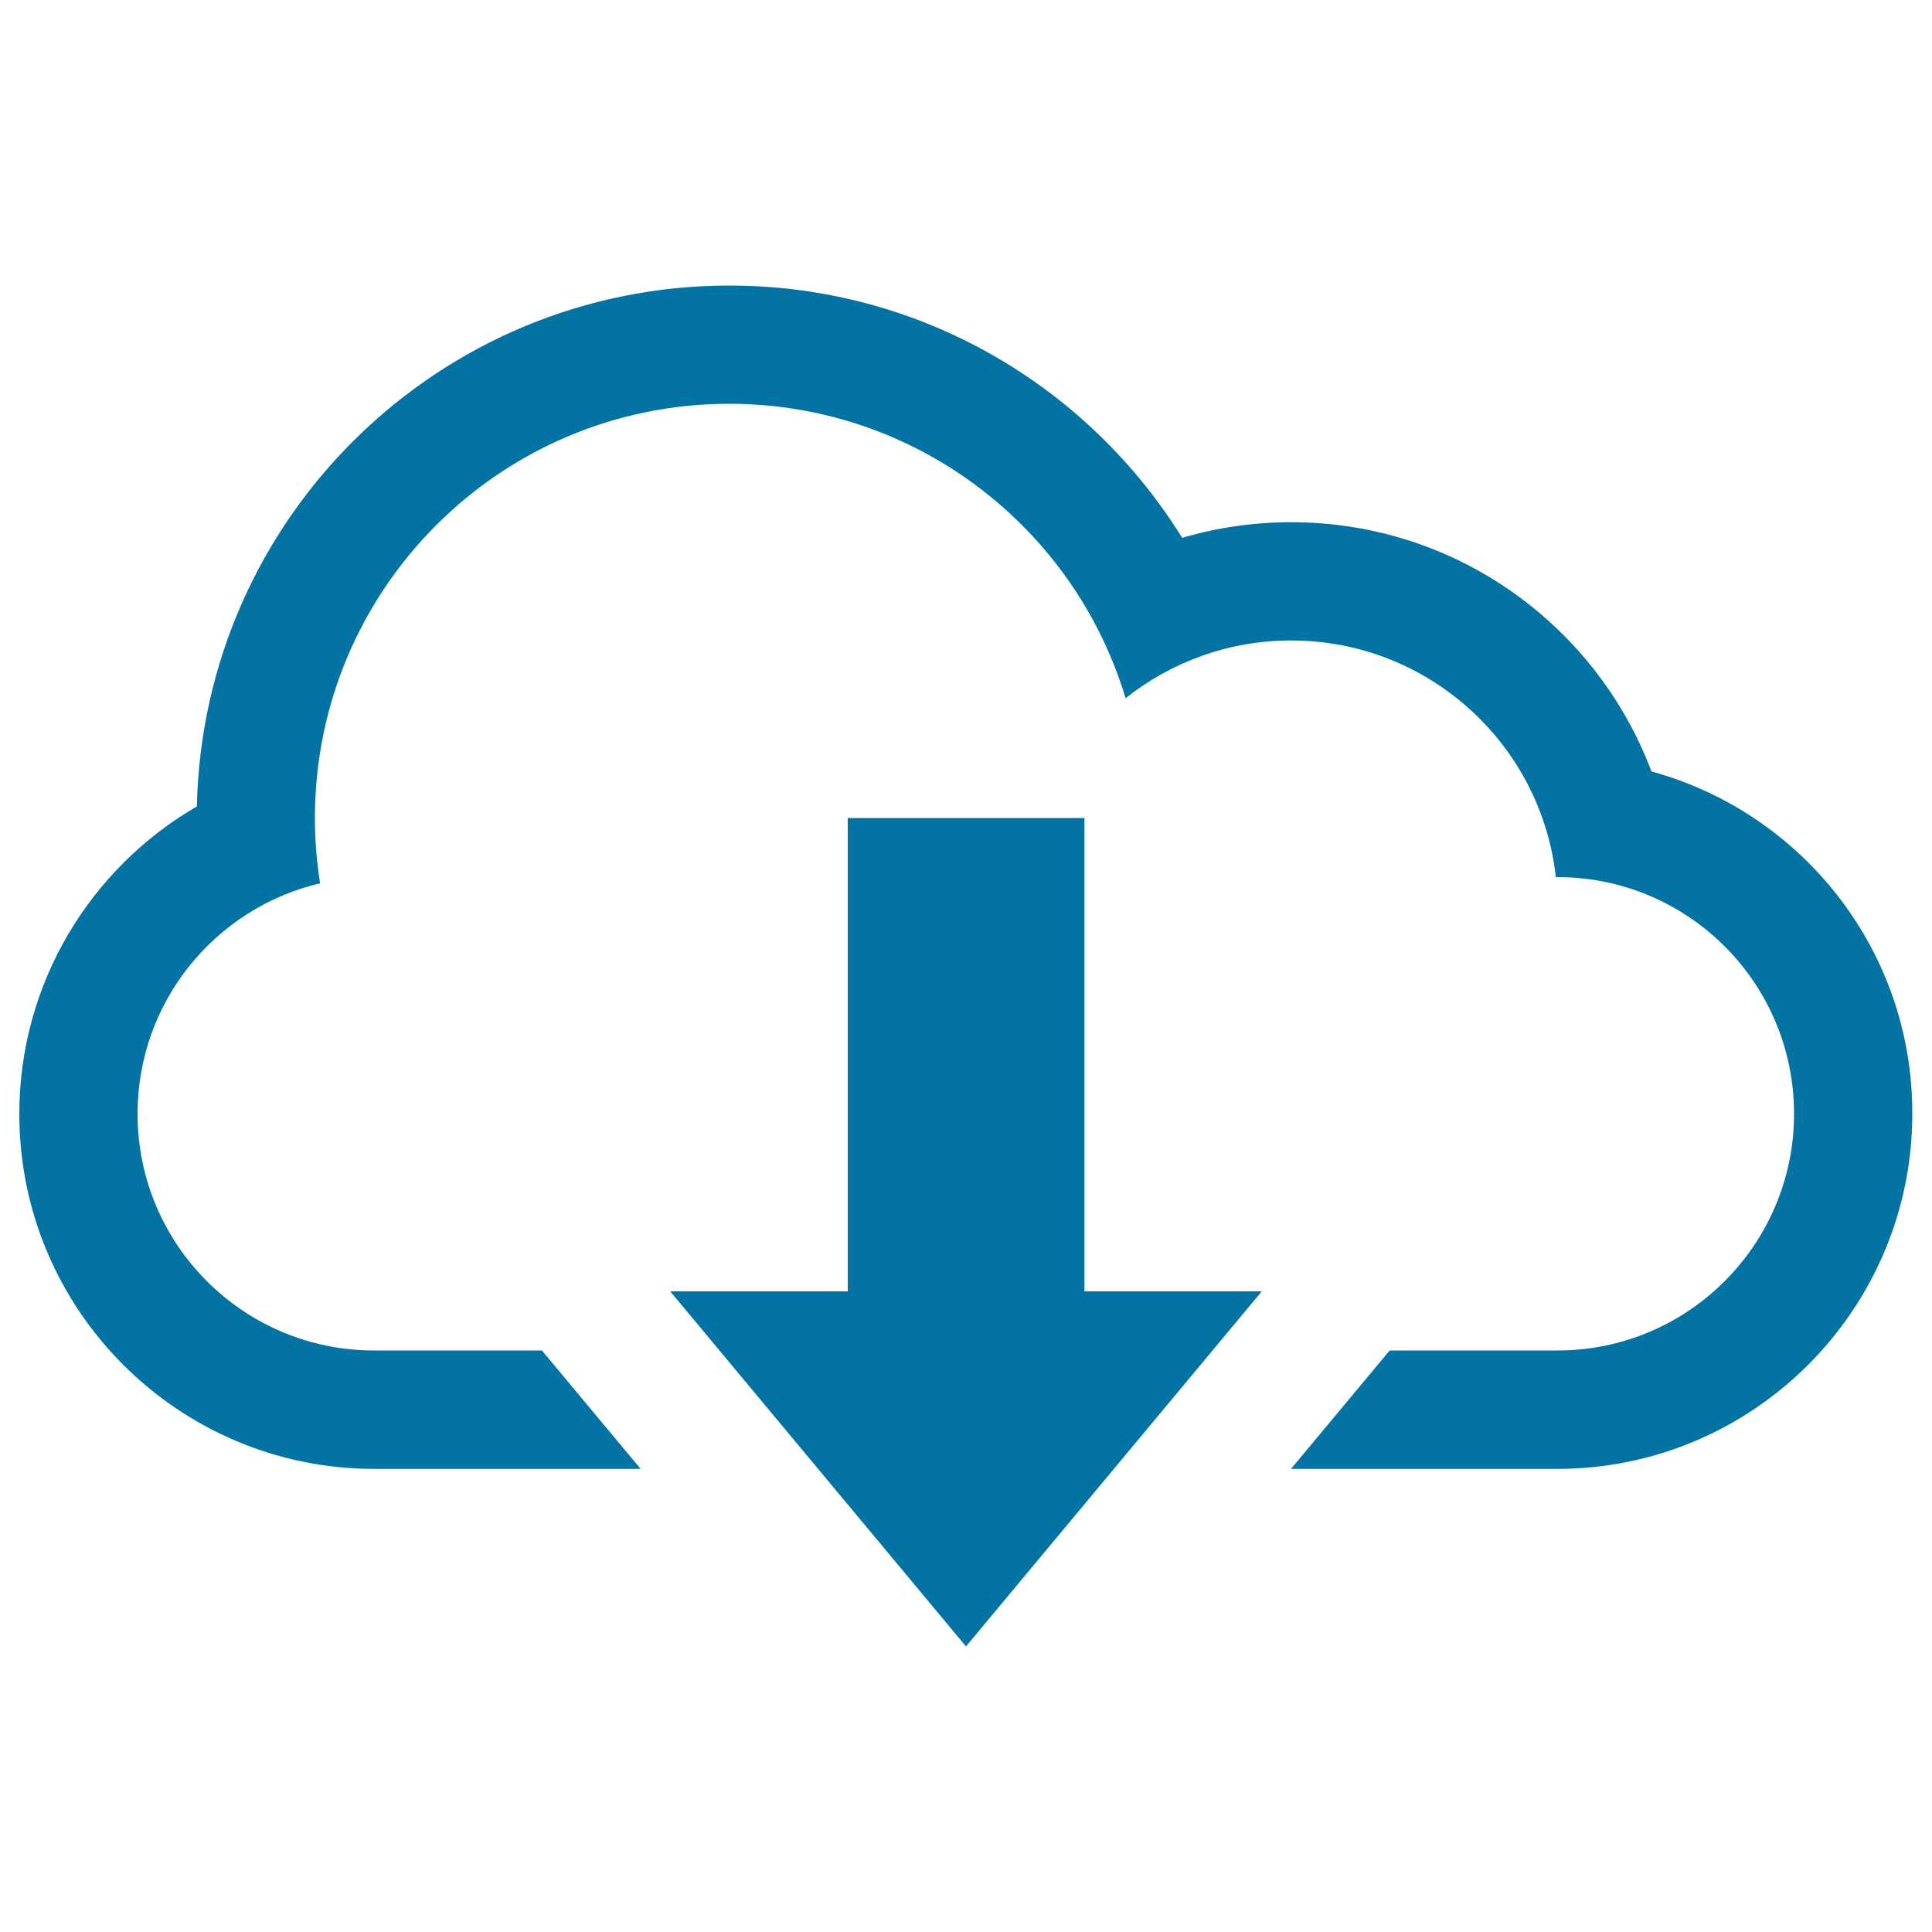 <svg xmlns="http://www.w3.org/2000/svg" viewBox="0 0 1000 1000" style="fill:#0273a2">
<title>Download From Cloud SVG icon</title>
<g><g><polygon points="561.3,423.4 438.8,423.4 438.8,668.4 346.9,668.4 500,852.2 653.1,668.4 561.3,668.4 "/><path d="M854.8,399.3c-28.4-75.4-101.1-129-186.4-129c-19.6,0-38.6,2.8-56.5,8.1C563.3,200,476.5,147.8,377.5,147.8c-150.2,0-272.4,120.2-275.6,269.6C47,449.2,10,508.7,10,576.6C10,678,92.3,760.3,193.8,760.3h137.8l-51.1-61.3h-86.9c-67.5,0-122.4-54.8-122.4-122.5c0-58,40.3-106.6,94.5-119.3c-1.8-11-2.7-22.3-2.7-33.8c0-118.4,96-214.4,214.4-214.4c96.8,0,178.7,64.2,205.2,152.4c23.6-18.7,53.3-29.9,85.7-29.9c70.9,0,129.4,53.6,137,122.5h0.9c67.5,0,122.4,54.8,122.4,122.5c0,67.5-54.8,122.5-122.4,122.5h-86.9l-51.1,61.3h137.8c101.4,0,183.8-82.5,183.8-183.8C990,491.9,932.7,420.6,854.8,399.3z"/></g></g>
</svg>